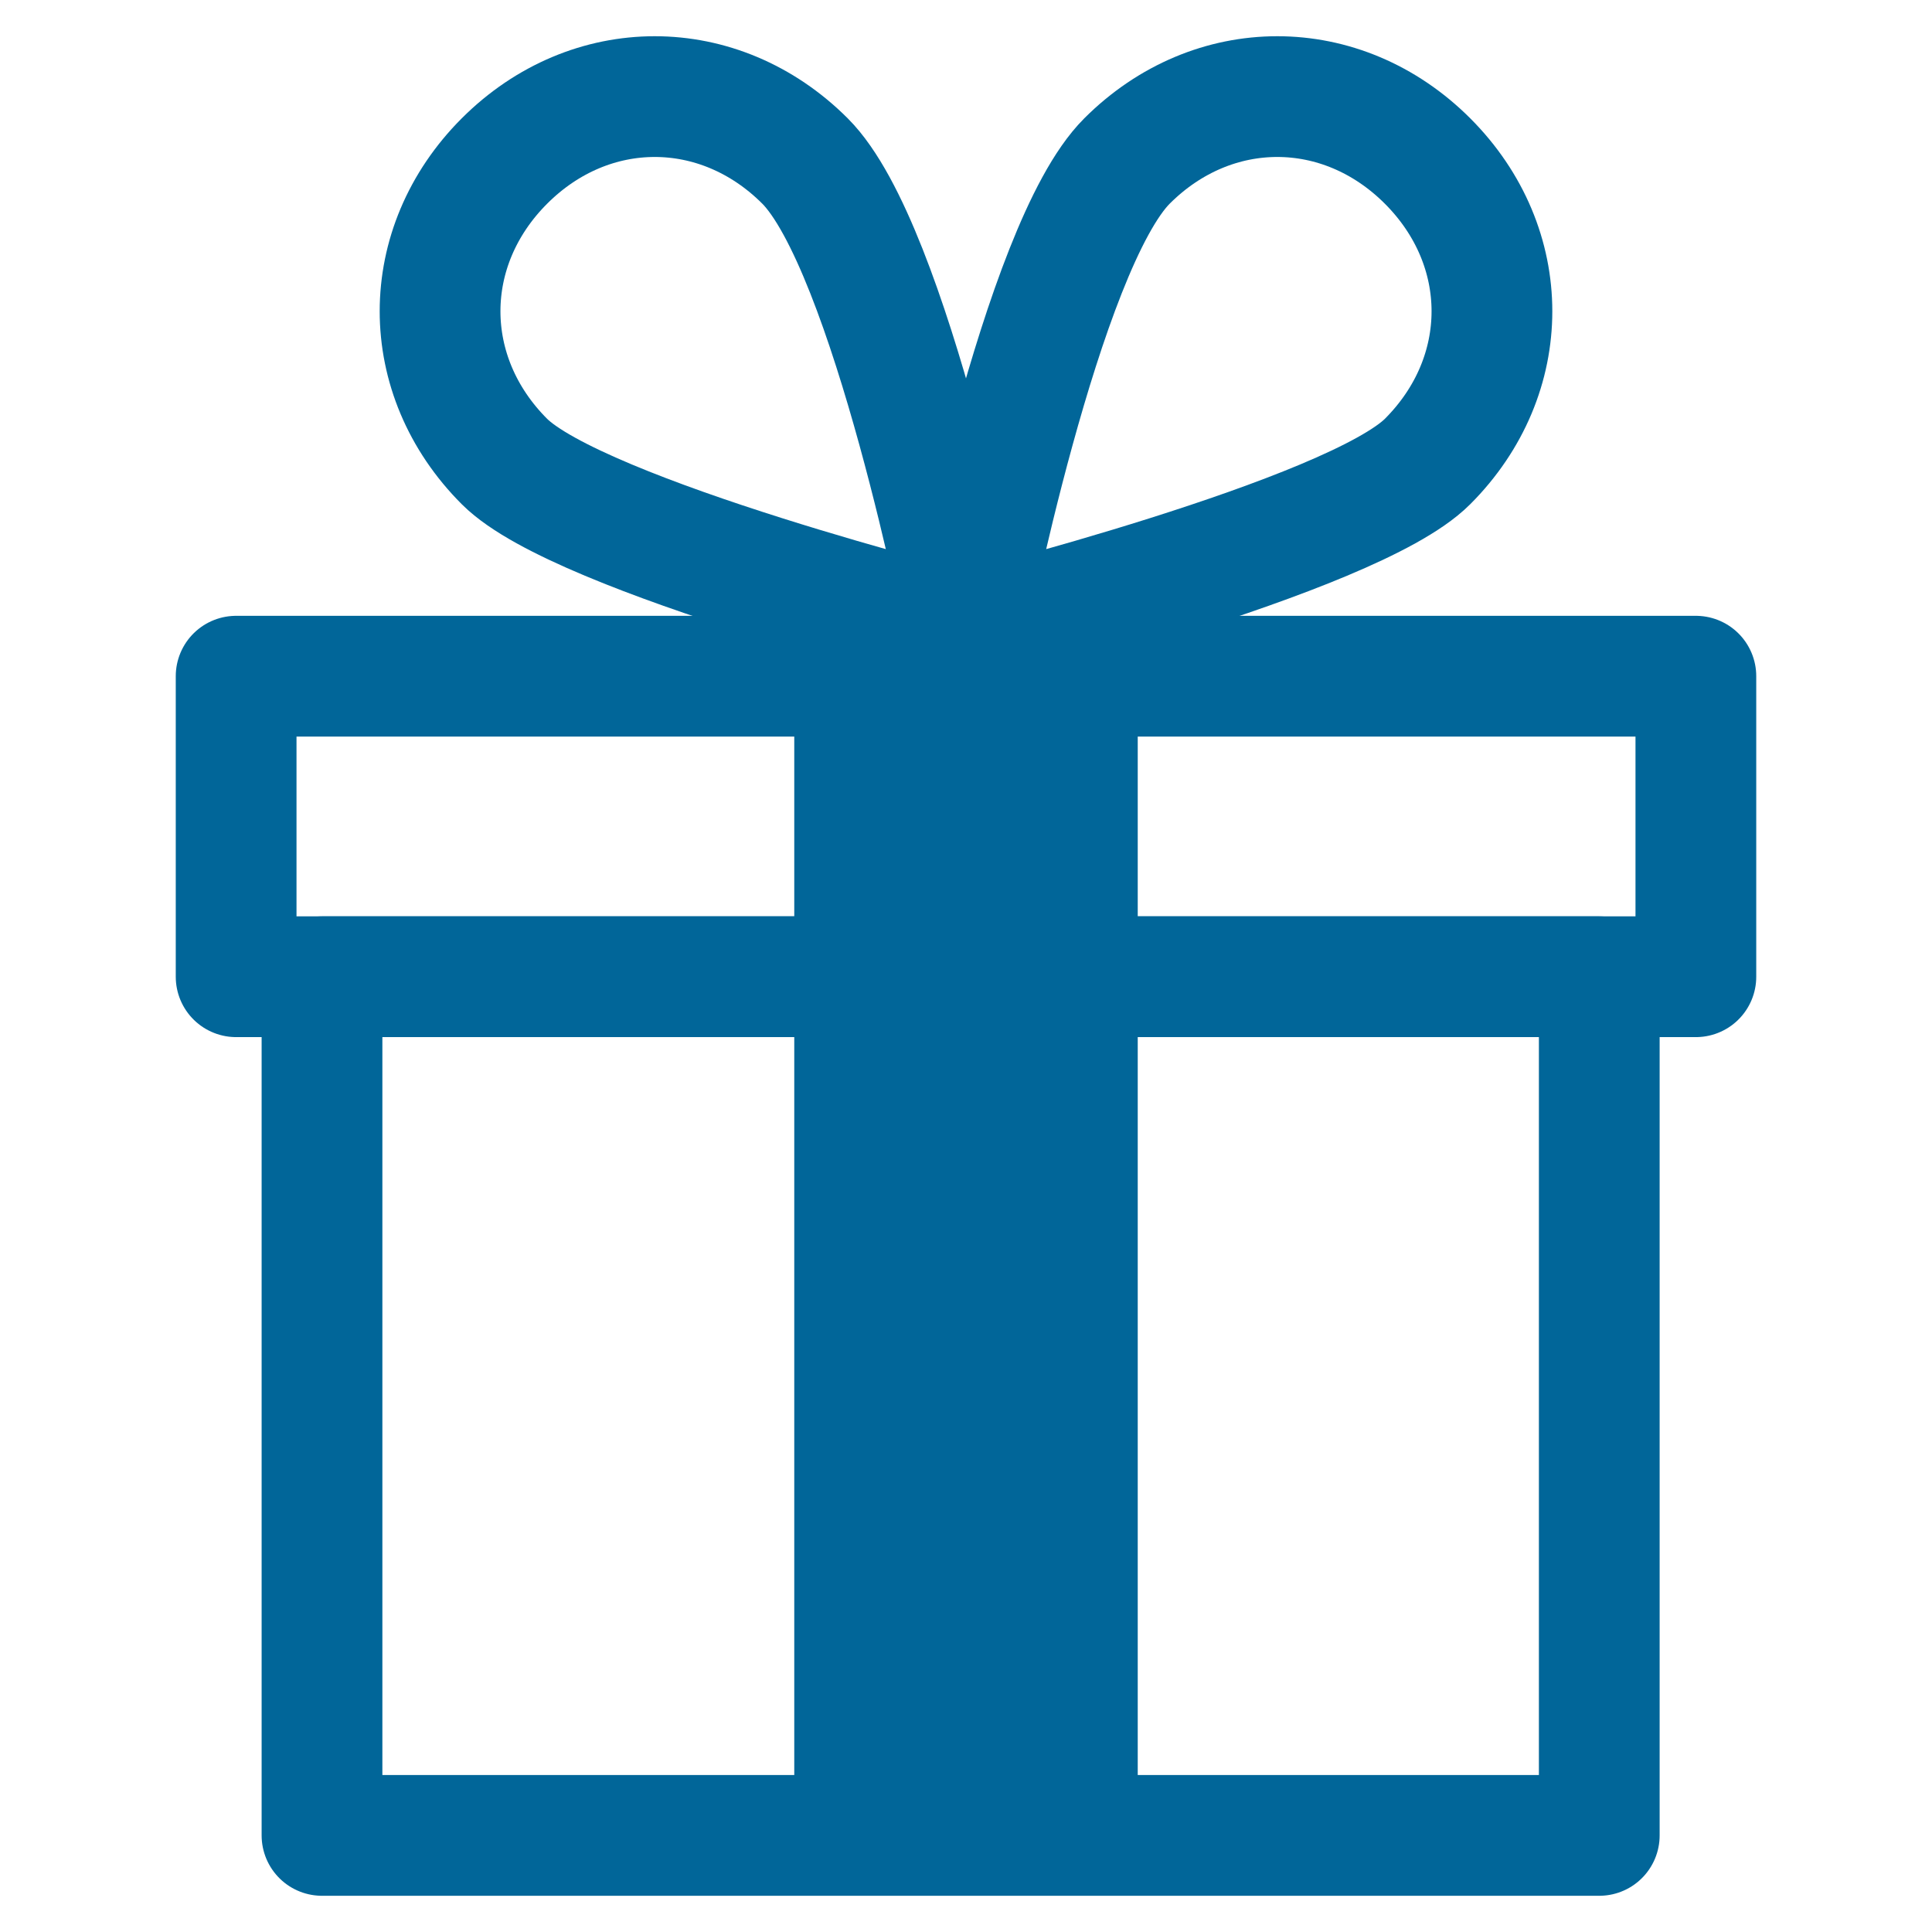 <?xml version="1.0" encoding="UTF-8"?> <svg xmlns="http://www.w3.org/2000/svg" xmlns:xlink="http://www.w3.org/1999/xlink" version="1.1" id="Layer_1" x="0px" y="0px" viewBox="0 0 18 18" style="enable-background:new 0 0 18 18;" xml:space="preserve"> <style type="text/css"> .st0{clip-path:url(#SVGID_00000044163025862523943250000014638815239936052671_);} .st1{fill:#016699;} .st2{fill:none;stroke:#016699;stroke-miterlimit:10;} .st3{fill:none;stroke:#016699;stroke-linejoin:round;stroke-miterlimit:10;} .st4{fill:none;stroke:#016699;stroke-width:1.125;stroke-linejoin:round;stroke-miterlimit:10;} .st5{fill:#F9FBFF;stroke:#016699;stroke-width:1.125;stroke-linejoin:round;stroke-miterlimit:10;} .st6{fill:#FFFFFF;stroke:#016699;stroke-width:1.125;stroke-linejoin:round;stroke-miterlimit:10;} .st7{fill:none;stroke:#016699;stroke-width:2;stroke-linecap:round;stroke-miterlimit:10;} </style> <g> <rect x="2.2" y="6.3" class="st4" width="13.6" height="2.8"></rect> <rect x="3" y="9.1" class="st4" width="11.9" height="8"></rect> <rect x="7.4" y="6.3" class="st1" width="3.2" height="10.8"></rect> <g> <path class="st4" d="M4.7,4.3c-0.8-0.8-0.8-2,0-2.8s2-0.8,2.8,0S9,5.9,9,5.9S5.4,5,4.7,4.3z"></path> <path class="st4" d="M13.3,4.3c0.8-0.8,0.8-2,0-2.8s-2-0.8-2.8,0S9,5.9,9,5.9S12.6,5,13.3,4.3z"></path> </g> </g> </svg> 